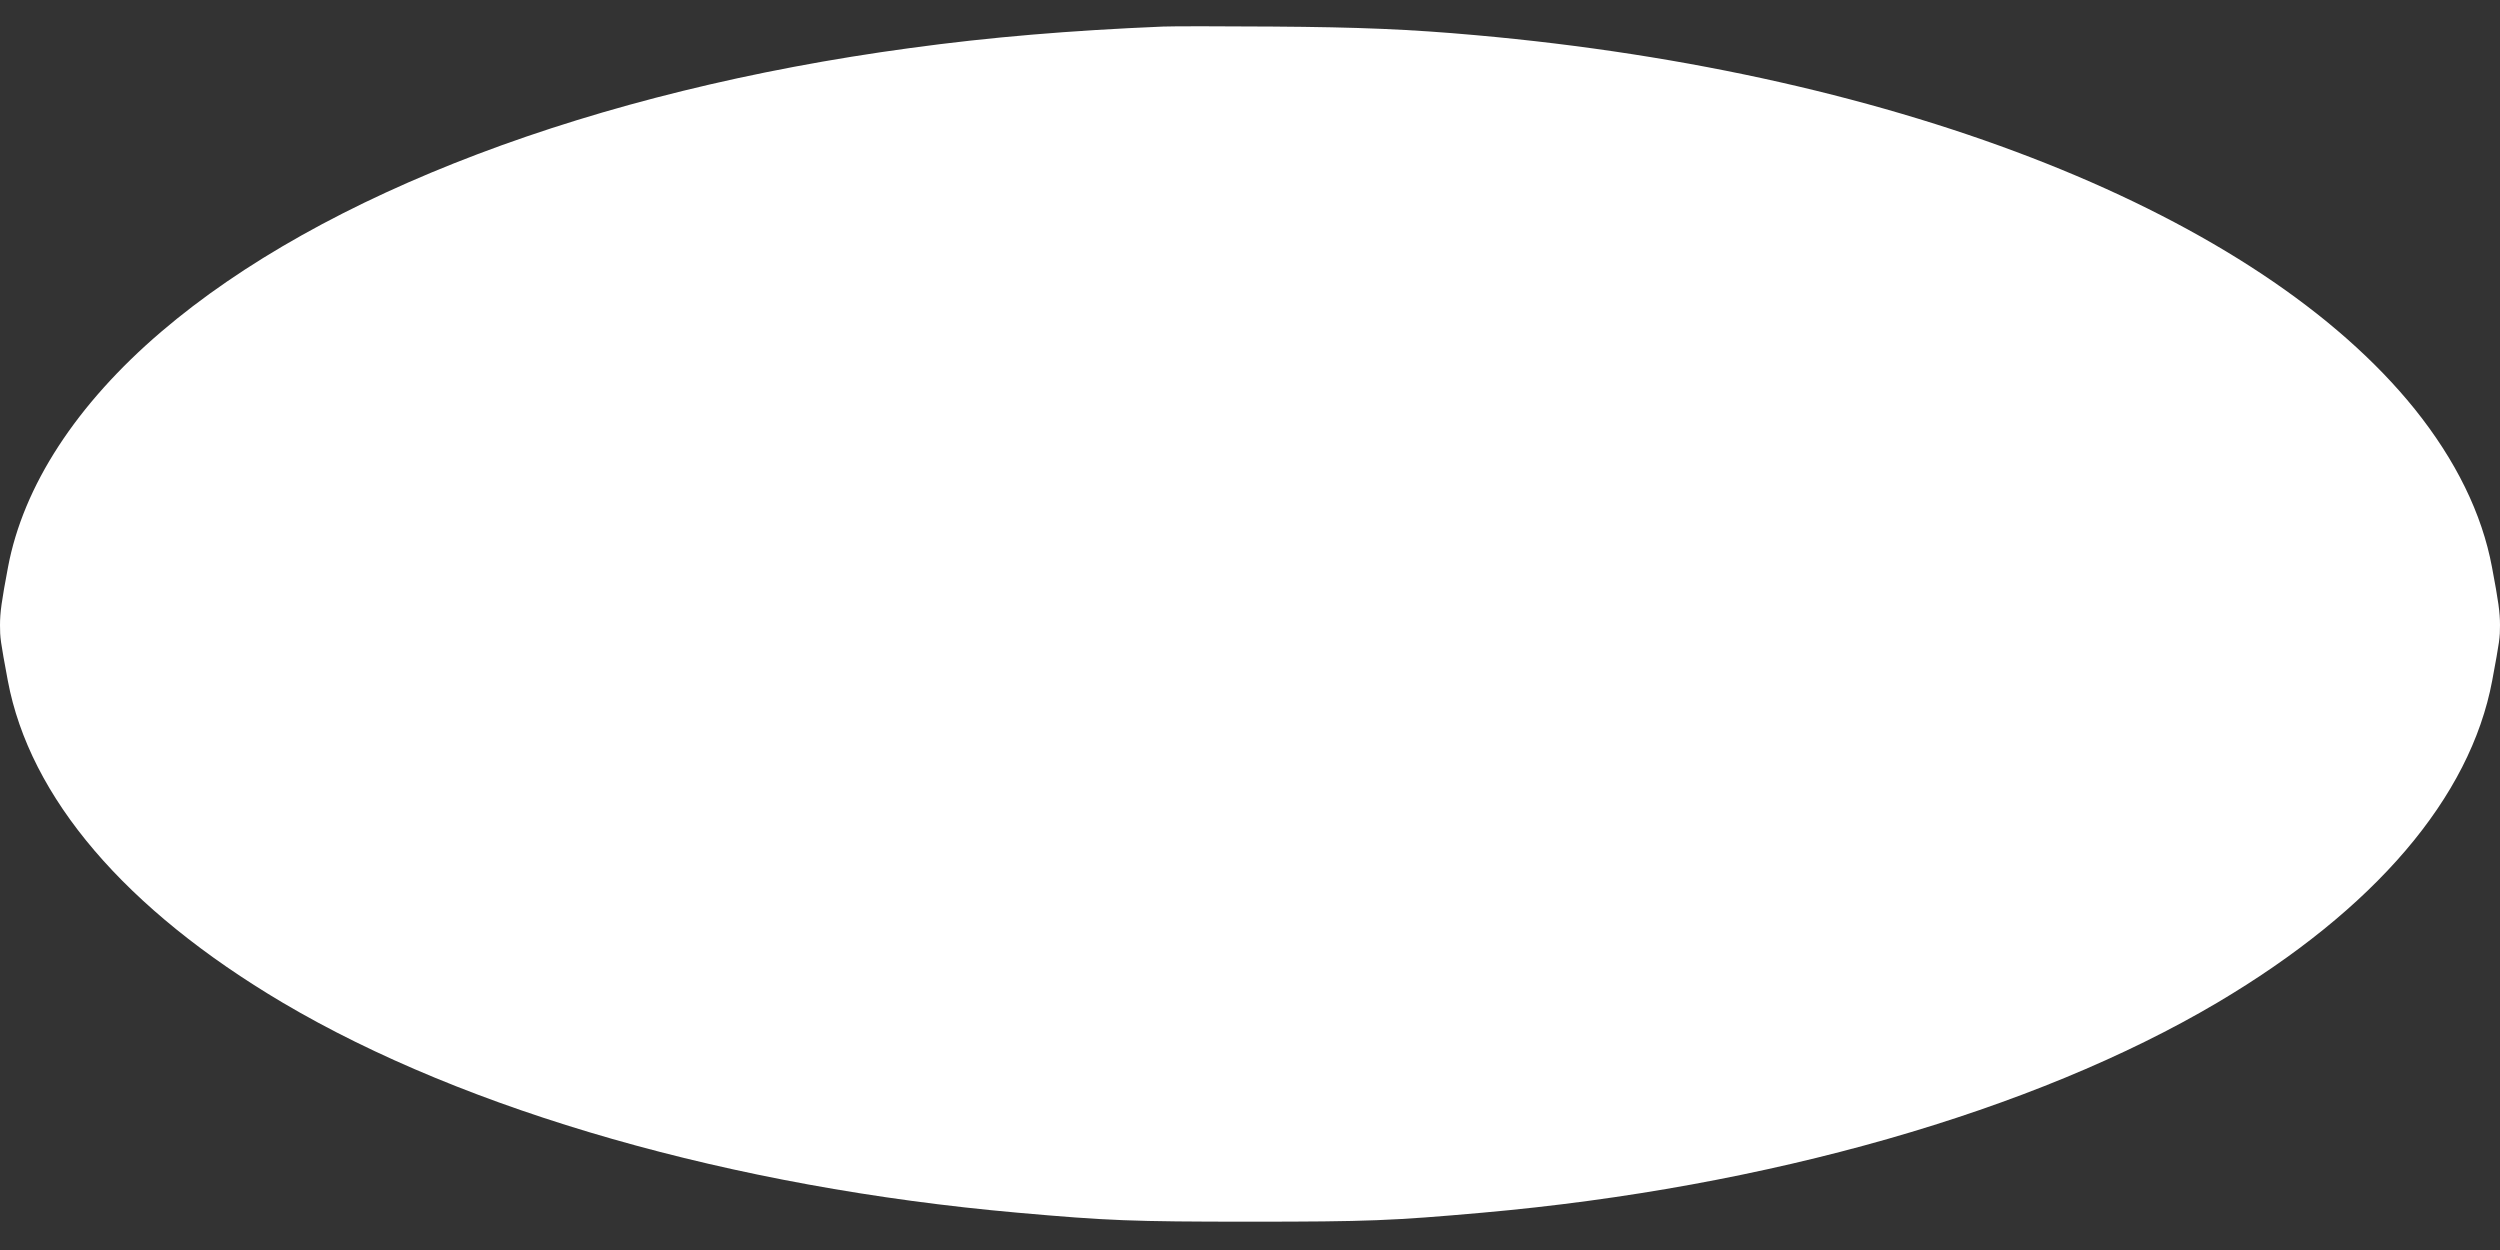<?xml version="1.0" standalone="no"?>
<!DOCTYPE svg PUBLIC "-//W3C//DTD SVG 20010904//EN"
 "http://www.w3.org/TR/2001/REC-SVG-20010904/DTD/svg10.dtd">
<svg version="1.0" xmlns="http://www.w3.org/2000/svg"
 width="1280pt" height="640pt" viewBox="0 0 1280 640"
 preserveAspectRatio="xMidYMid meet">
<rect x="0" y="0" width="1280" height="640" fill="#333333" stroke="none"/>
<g transform="translate(0,640) scale(0.1,-0.1)"
fill="#ffffff" stroke="none">
<path d="M5955 6264 c-477 -20 -885 -54 -1295 -110 -1619 -219 -3007 -745
-3835 -1453 -434 -371 -706 -789 -784 -1205 -33 -175 -41 -232 -41 -297 0 -63
2 -80 40 -284 112 -598 601 -1171 1408 -1649 939 -555 2304 -946 3762 -1075
462 -41 585 -46 1190 -46 605 0 728 5 1190 46 1458 129 2823 520 3762 1075
807 478 1296 1051 1408 1649 38 204 40 221 40 284 0 65 -8 122 -41 297 -51
274 -185 547 -396 810 -801 994 -2625 1720 -4808 1914 -334 30 -595 41 -1040
44 -264 2 -516 2 -560 0z"/>
</g>
</svg>
